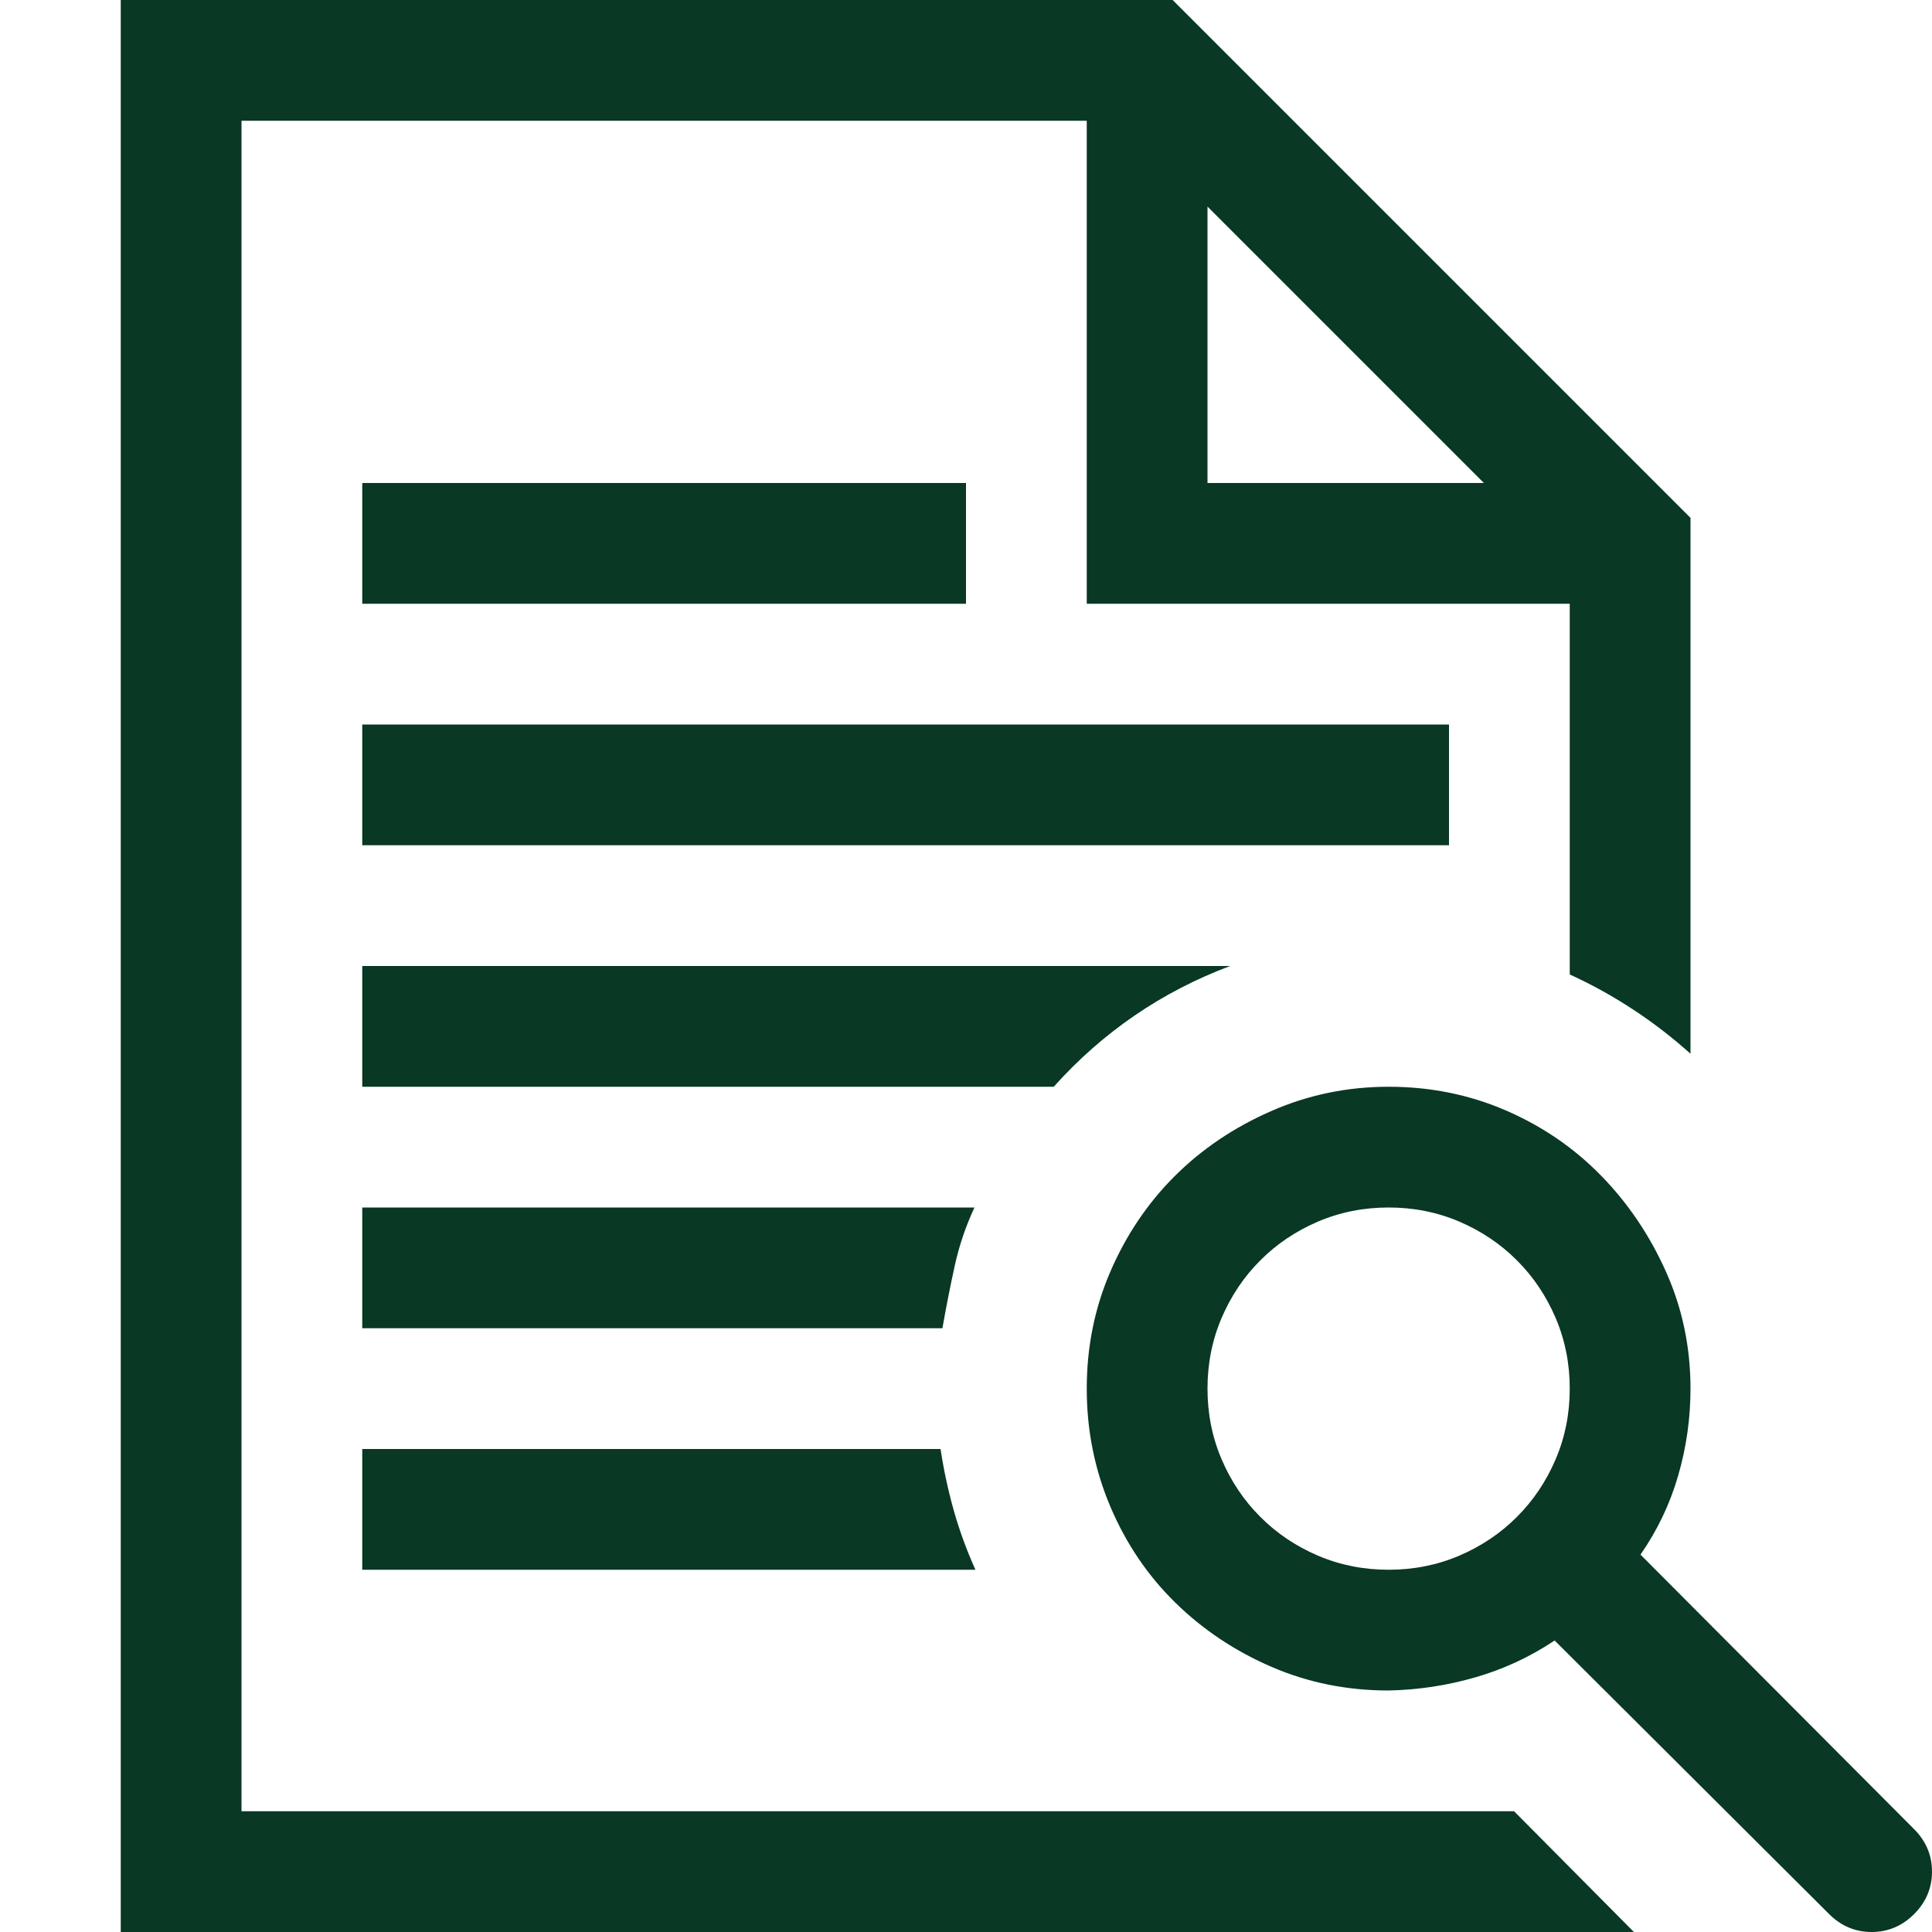 <svg width="34" height="34" viewBox="0 0 34 34" fill="none" xmlns="http://www.w3.org/2000/svg">
<g id="fluent-mdl2:compliance-audit">
<path id="Vector" d="M17.149 21.25C16.994 21.582 16.878 21.925 16.801 22.279C16.723 22.634 16.651 22.999 16.585 23.375H6.375V21.25H17.149ZM6.375 27.625V25.5H16.552C16.607 25.865 16.685 26.225 16.784 26.579C16.884 26.933 17.011 27.282 17.166 27.625H6.375ZM4.25 31.875H26.645L28.754 34H2.125V0H20.636L29.75 9.114V18.544C29.429 18.256 29.091 17.996 28.737 17.764C28.383 17.531 28.012 17.326 27.625 17.149V10.625H19.125V2.125H4.25V31.875ZM21.25 3.636V8.5H26.114L21.25 3.636ZM21.648 17C20.442 17.454 19.407 18.162 18.544 19.125H6.375V17H21.648ZM6.375 8.5H17V10.625H6.375V8.5ZM25.5 12.75V14.875H6.375V12.75H25.5ZM34 32.938C34 33.225 33.895 33.474 33.685 33.685C33.474 33.895 33.225 34 32.938 34C32.65 34 32.401 33.895 32.19 33.685L27.359 28.87C26.928 29.158 26.463 29.374 25.965 29.518C25.467 29.662 24.958 29.739 24.438 29.75C23.707 29.75 23.021 29.612 22.379 29.335C21.737 29.058 21.172 28.682 20.686 28.206C20.199 27.73 19.817 27.166 19.54 26.513C19.263 25.86 19.125 25.168 19.125 24.438C19.125 23.707 19.263 23.021 19.54 22.379C19.817 21.737 20.193 21.178 20.669 20.702C21.145 20.226 21.709 19.844 22.362 19.557C23.015 19.269 23.707 19.125 24.438 19.125C25.168 19.125 25.854 19.263 26.496 19.54C27.138 19.817 27.697 20.199 28.173 20.686C28.649 21.172 29.031 21.737 29.318 22.379C29.606 23.021 29.75 23.707 29.75 24.438C29.75 24.958 29.678 25.467 29.534 25.965C29.39 26.463 29.169 26.928 28.87 27.359L33.685 32.19C33.895 32.401 34 32.65 34 32.938ZM21.25 24.438C21.25 24.88 21.333 25.295 21.499 25.683C21.665 26.07 21.892 26.408 22.18 26.695C22.467 26.983 22.805 27.21 23.192 27.376C23.58 27.542 23.995 27.625 24.438 27.625C24.88 27.625 25.295 27.542 25.683 27.376C26.07 27.21 26.408 26.983 26.695 26.695C26.983 26.408 27.21 26.07 27.376 25.683C27.542 25.295 27.625 24.88 27.625 24.438C27.625 23.995 27.542 23.58 27.376 23.192C27.21 22.805 26.983 22.467 26.695 22.18C26.408 21.892 26.07 21.665 25.683 21.499C25.295 21.333 24.88 21.25 24.438 21.25C23.995 21.25 23.58 21.333 23.192 21.499C22.805 21.665 22.467 21.892 22.18 22.18C21.892 22.467 21.665 22.805 21.499 23.192C21.333 23.58 21.25 23.995 21.25 24.438Z" fill="#093824"/>
</g>
</svg>
